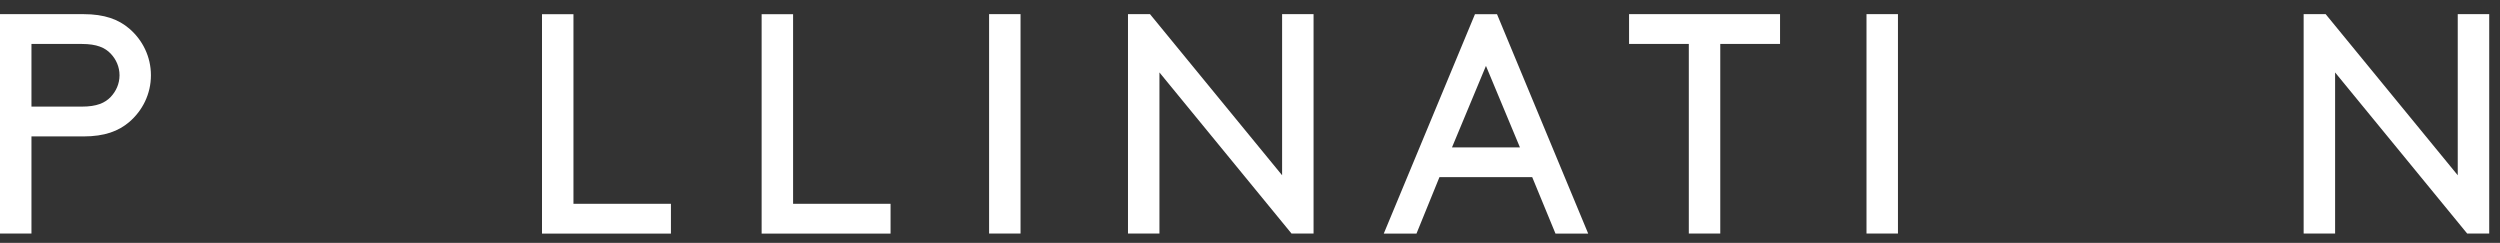 <?xml version="1.0" encoding="UTF-8"?>
<svg width="175px" height="17px" viewBox="0 0 175 17" version="1.1" xmlns="http://www.w3.org/2000/svg" xmlns:xlink="http://www.w3.org/1999/xlink">
    <rect x="0" y="0" width="175" height="17" fill="#333333" stroke="none"/>
    <!-- Generator: Sketch 62 (91390) - https://sketch.com -->
    <title>POLL_LOGO_WHT_RGB</title>
    <desc>Created with Sketch.</desc>
    <g id="Pollination" stroke="none" stroke-width="1" fill="none" fill-rule="evenodd">
        <g id="POLL_LOGO_WHT_RGB" fill="#FFFFFF" fill-rule="nonzero">
            <path d="M2.202,9.548 L2.202,16.349 L0,16.349 L0,0.99 L5.834,0.99 C7.331,0.99 8.299,1.363 9.047,2 C9.971,2.789 10.565,3.954 10.565,5.27 C10.565,6.587 9.971,7.749 9.047,8.54 C8.299,9.177 7.329,9.55 5.834,9.55 L2.202,9.55 L2.202,9.548 Z M5.725,7.463 C6.783,7.463 7.354,7.201 7.751,6.784 C8.125,6.388 8.367,5.863 8.367,5.27 C8.367,4.677 8.125,4.15 7.751,3.757 C7.354,3.34 6.783,3.077 5.725,3.077 L2.202,3.077 L2.202,7.463 L5.725,7.463 Z M40.14,14.266 L46.965,14.266 L46.965,16.351 L37.94,16.351 L37.94,0.992 L40.142,0.992 L40.142,14.266 L40.14,14.266 Z M55.514,14.266 L62.339,14.266 L62.339,16.351 L53.314,16.351 L53.314,0.992 L55.516,0.992 L55.516,14.266 L55.514,14.266 Z M69.236,0.99 L71.438,0.99 L71.438,16.349 L69.236,16.349 L69.236,0.99 Z M81.161,5.071 L81.161,16.349 L78.959,16.349 L78.959,0.99 L80.5,0.99 L89.747,12.268 L89.747,0.99 L91.949,0.99 L91.949,16.349 L90.407,16.349 L81.161,5.071 Z M107.255,12.401 L100.761,12.401 L99.154,16.351 L96.864,16.351 L103.248,0.992 L104.79,0.992 L111.173,16.351 L108.884,16.351 L107.255,12.401 Z M101.64,10.316 L106.395,10.316 L104.017,4.612 L101.64,10.316 Z M114.036,0.99 L124.603,0.99 L124.603,3.075 L120.419,3.075 L120.419,16.349 L118.217,16.349 L118.217,3.075 L114.034,3.075 L114.034,0.99 L114.036,0.99 Z M130.655,0.99 L132.857,0.99 L132.857,16.349 L130.655,16.349 L130.655,0.99 Z M163.457,5.071 L163.457,16.349 L161.255,16.349 L161.255,0.99 L162.796,0.99 L172.042,12.268 L172.042,0.99 L174.245,0.99 L174.245,16.349 L172.703,16.349 L163.457,5.071 Z" id="Shape"></path>
        </g>
    </g>
</svg>